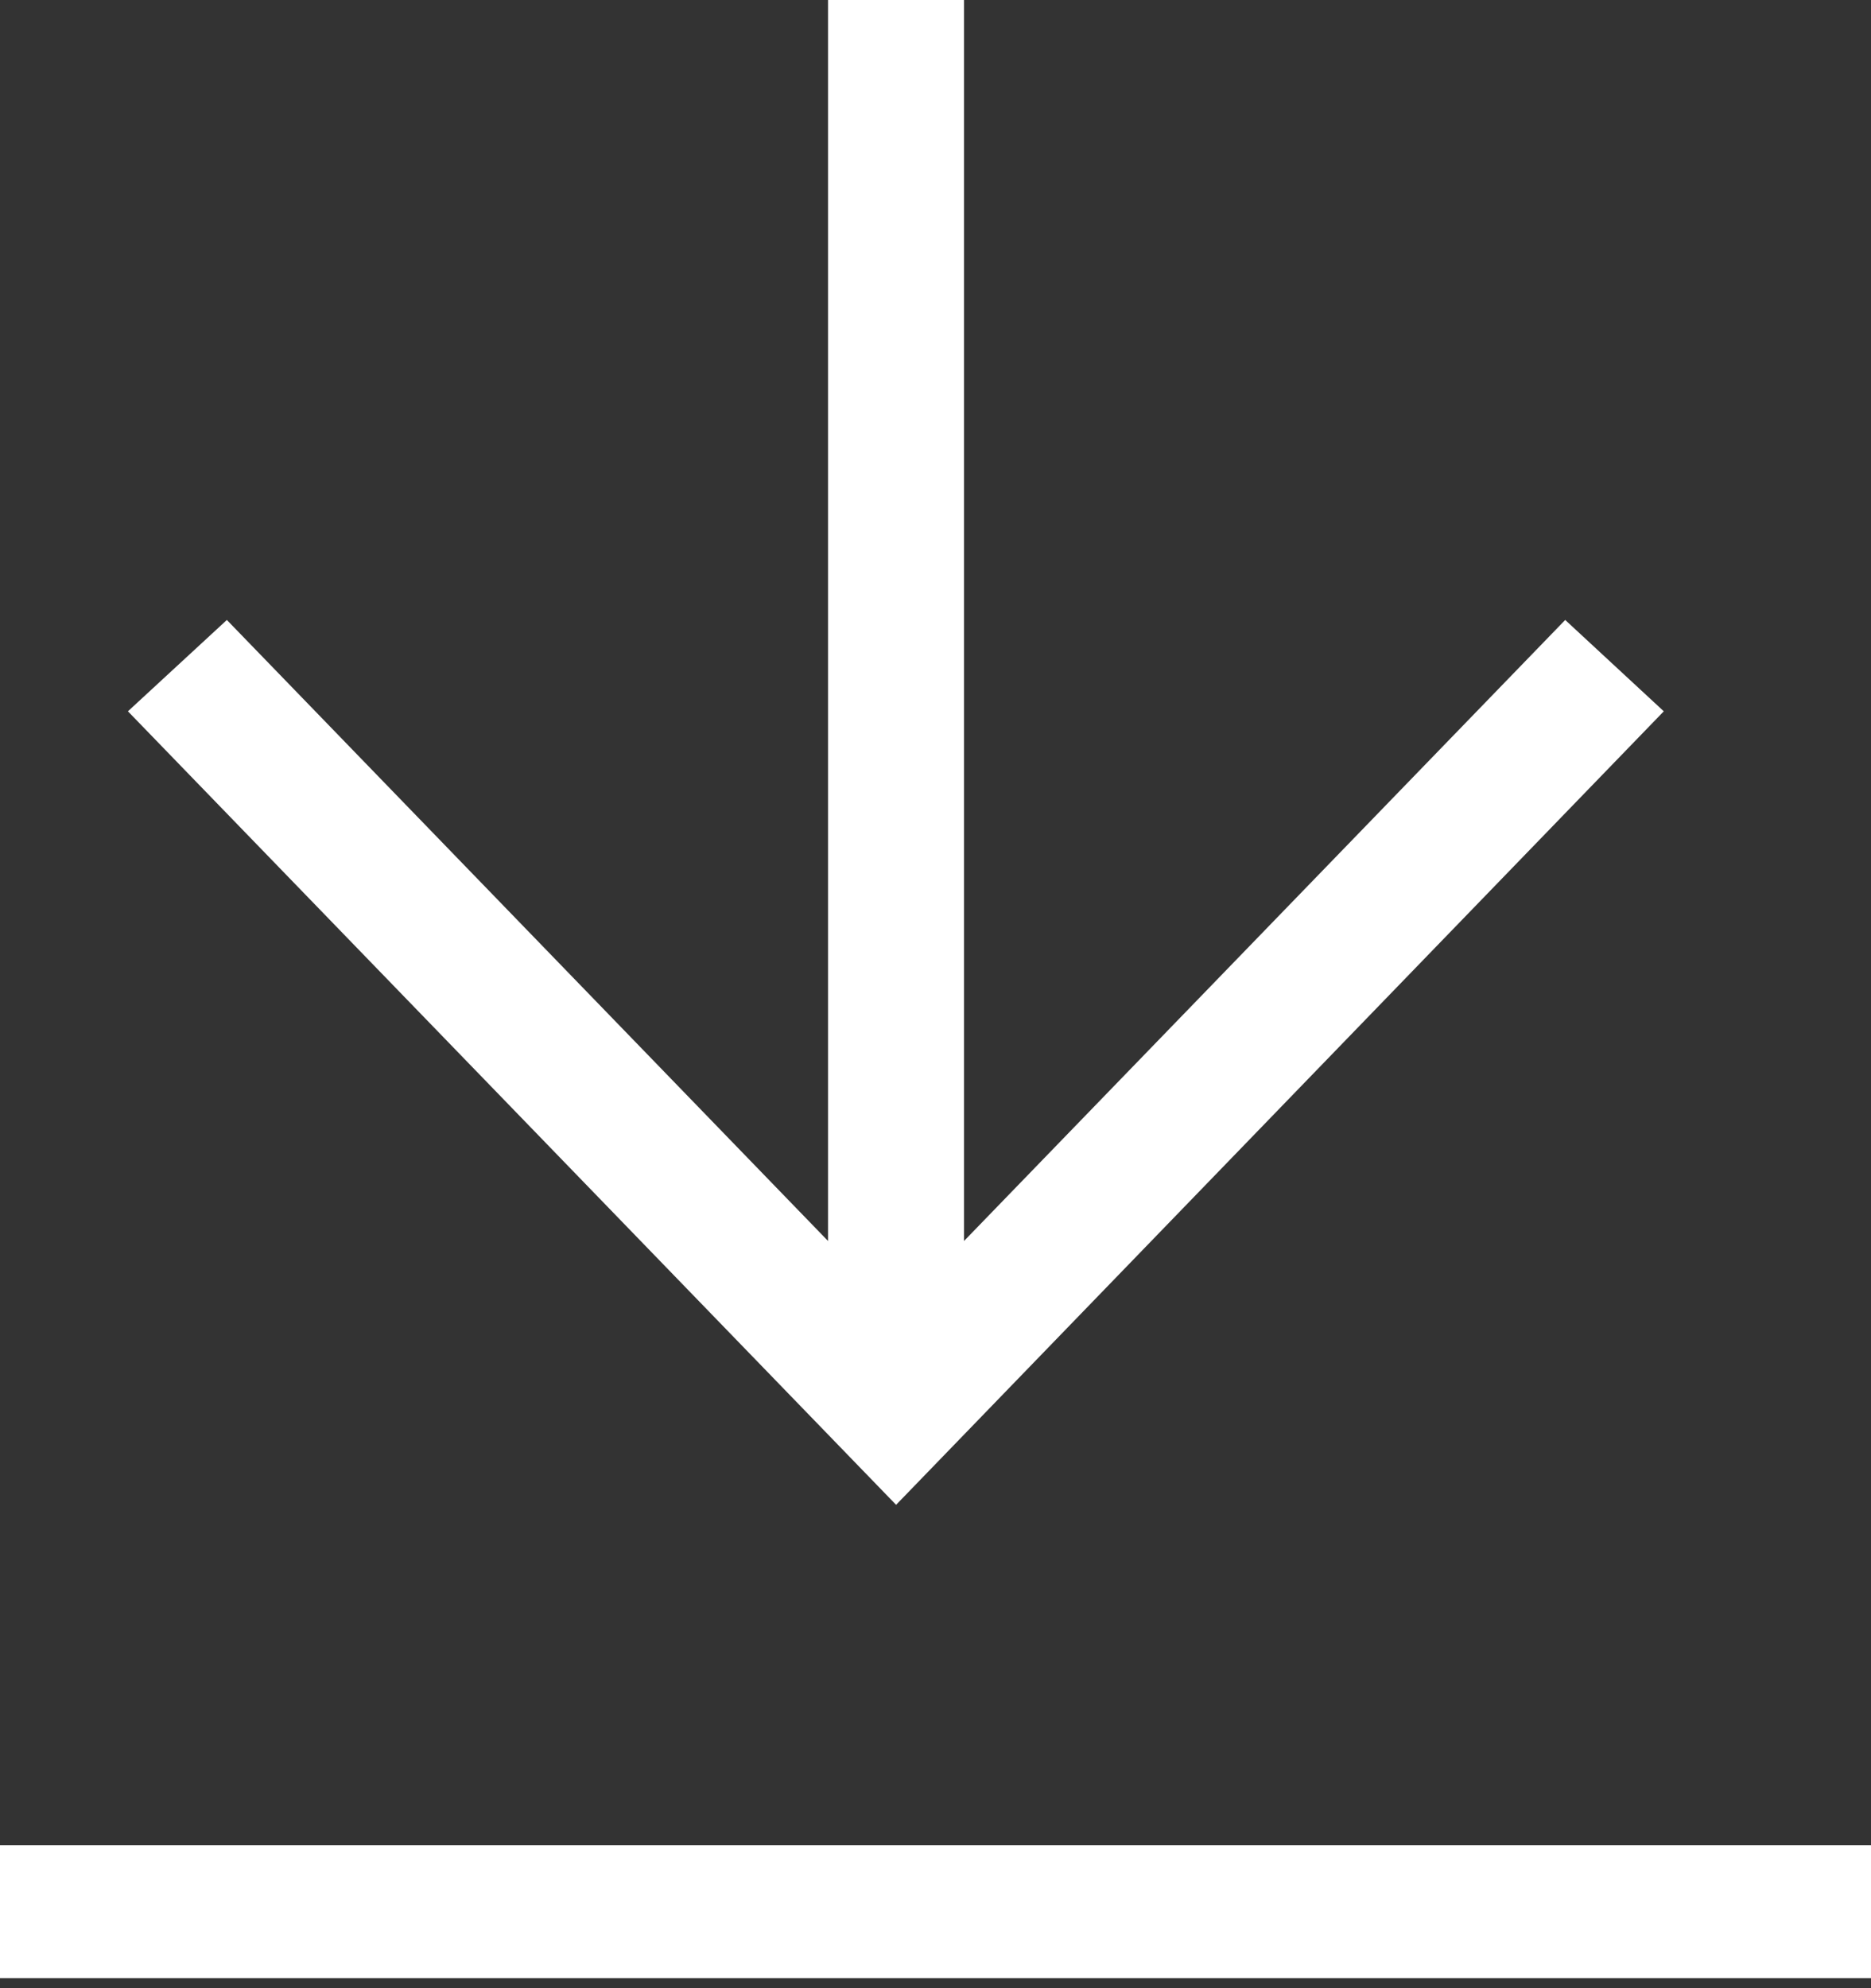 <?xml version="1.0" encoding="UTF-8"?> <svg xmlns="http://www.w3.org/2000/svg" width="16" height="17" viewBox="0 0 16 17" fill="none"><rect x="0" y="0" width="16" height="17" fill="#333333" stroke="none"/> <g clip-path="url(#clip0_240_433)"> <path d="M0 15.777H16V16.914H0V15.777Z" fill="white"></path> <path d="M7.081 0V10.611L1.94 5.301L1.094 6.082L7.663 12.867L14.228 6.082L13.385 5.301L8.244 10.611V0H7.081Z" fill="white"></path> </g> <defs> <clipPath id="clip0_240_433"> <rect width="16" height="17" fill="white"></rect> </clipPath> </defs> </svg> 